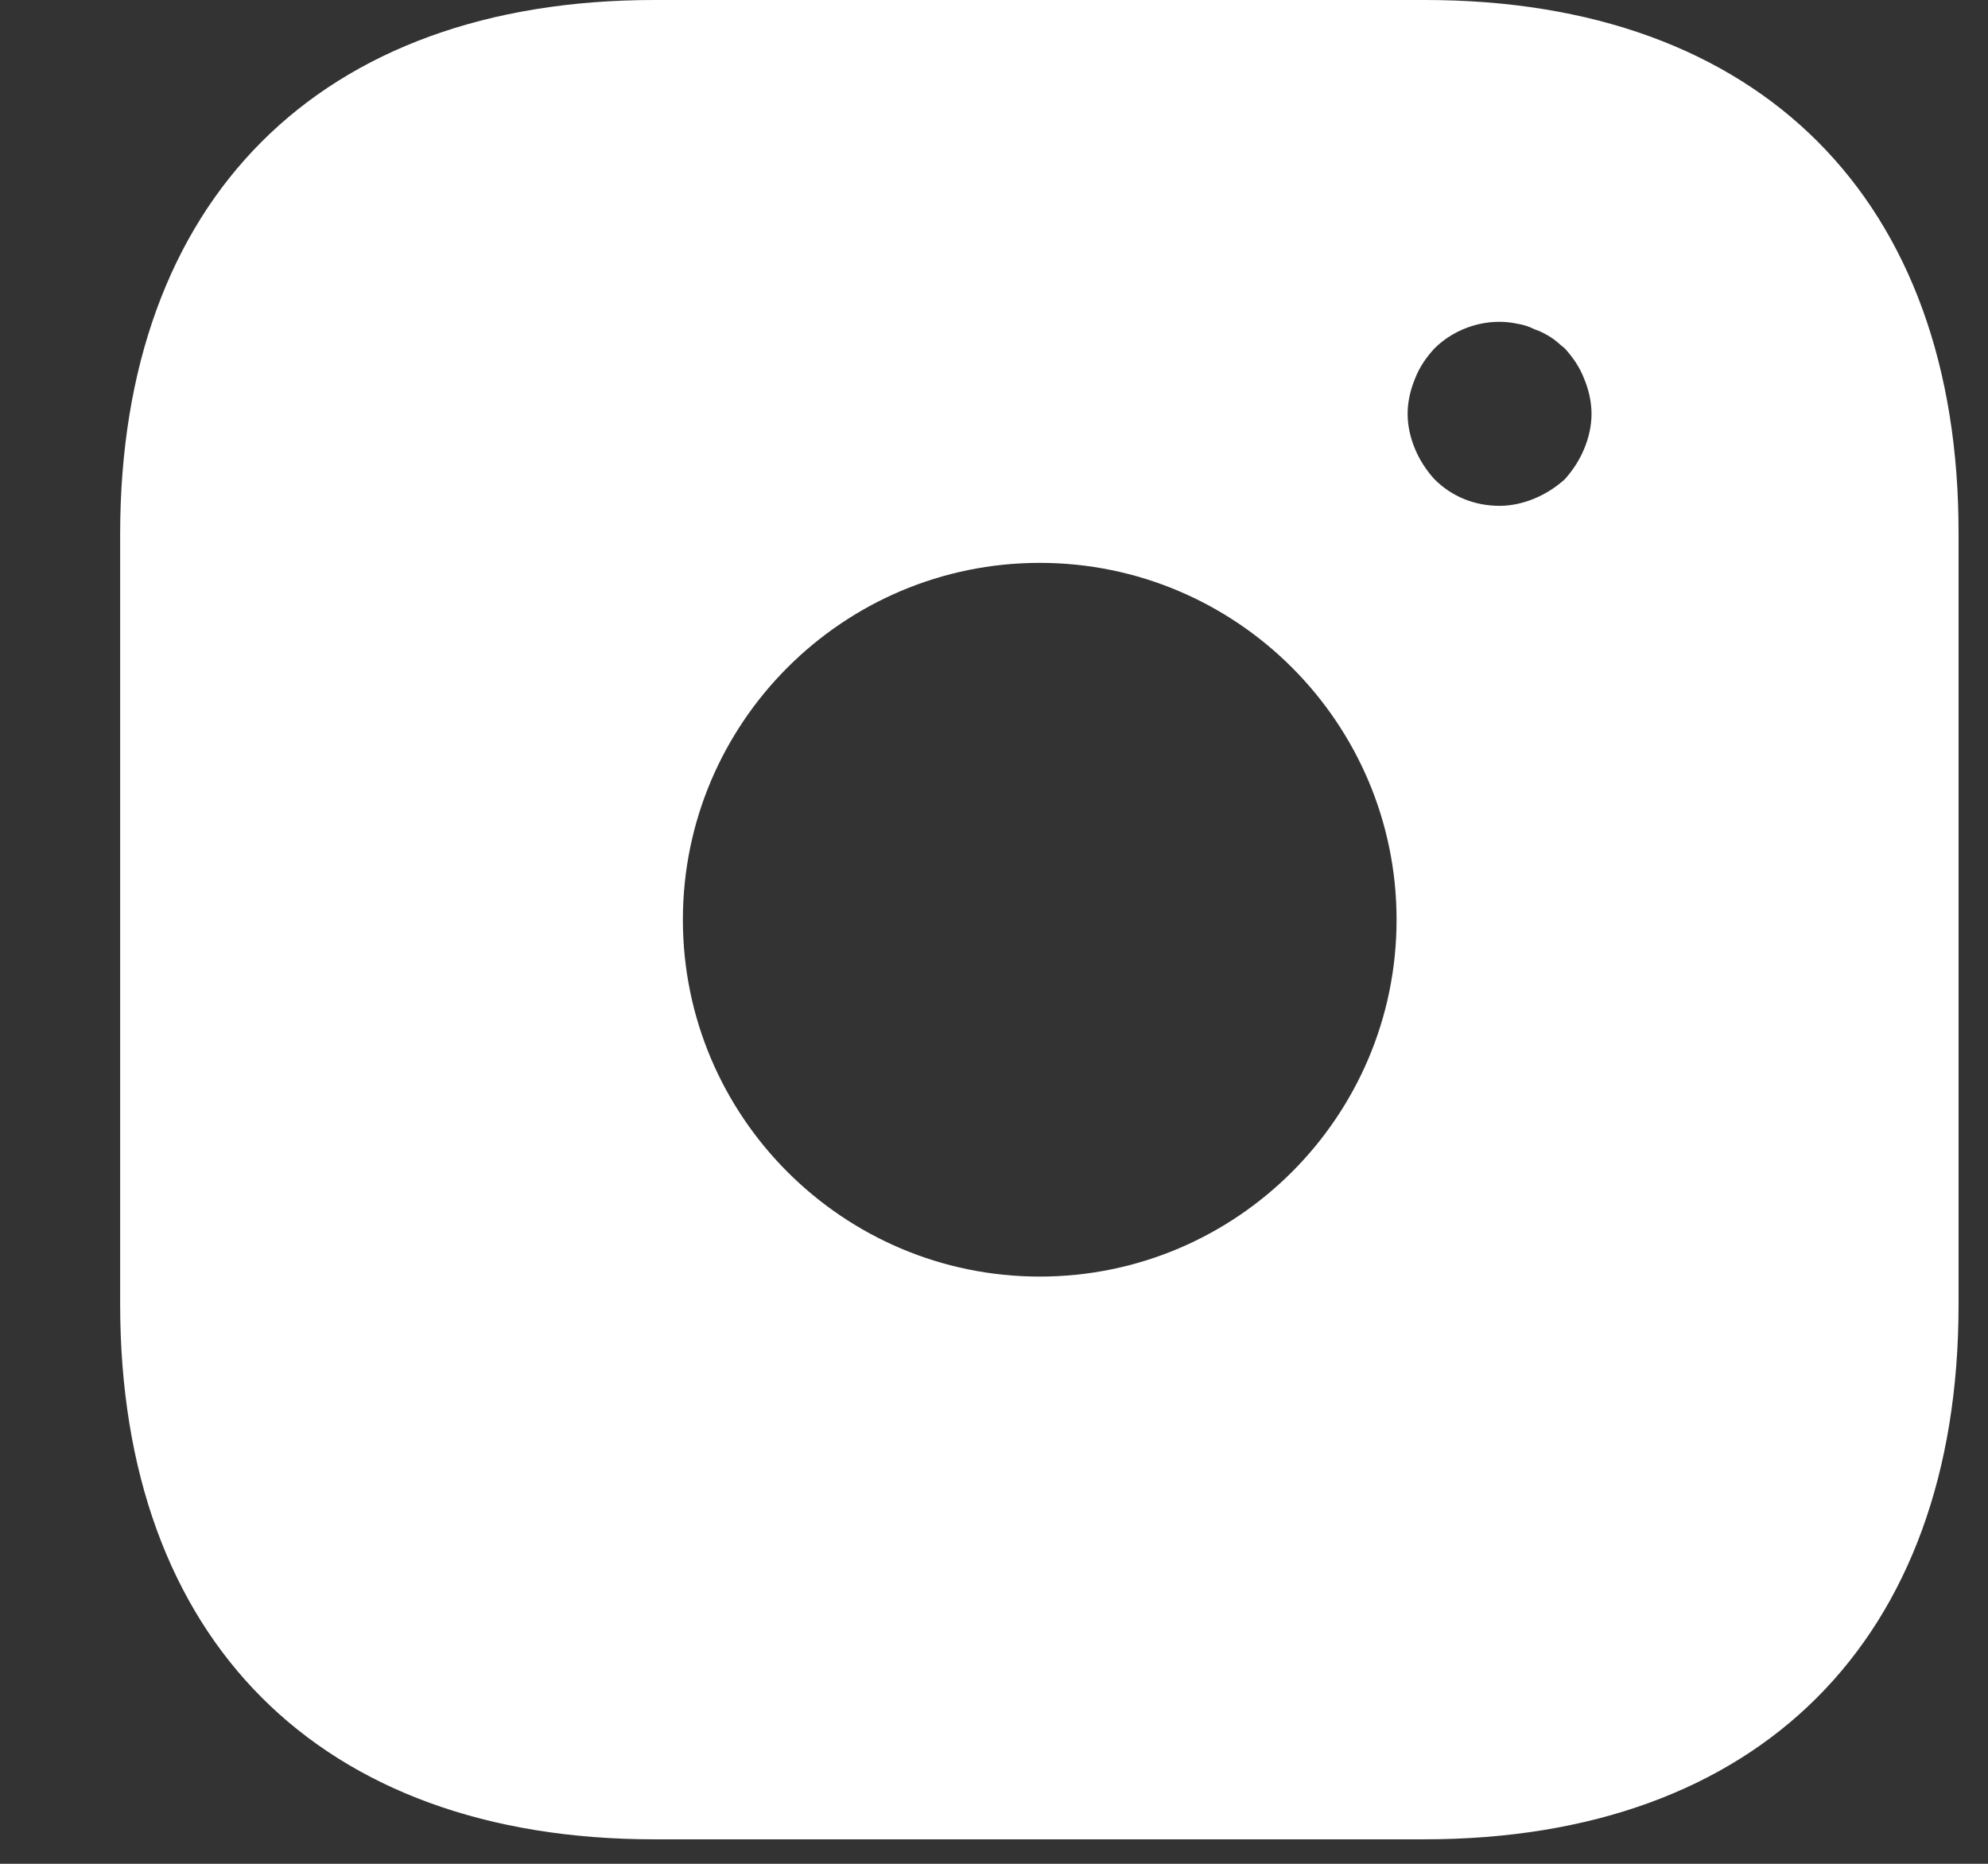 <?xml version="1.0" encoding="UTF-8"?>
<svg xmlns="http://www.w3.org/2000/svg" width="16" height="15" viewBox="0 0 16 15" fill="none">
  <rect x="0" y="0" width="16" height="15" fill="#333333" stroke="none"/>
  <path d="M11.47 0H5.267C2.573 0 0.967 1.606 0.967 4.3V10.495C0.967 13.197 2.573 14.803 5.267 14.803H11.462C14.156 14.803 15.763 13.197 15.763 10.503V4.3C15.77 1.606 14.164 0 11.47 0ZM8.368 10.274C6.784 10.274 5.496 8.986 5.496 7.402C5.496 5.818 6.784 4.53 8.368 4.53C9.952 4.53 11.24 5.818 11.24 7.402C11.24 8.986 9.952 10.274 8.368 10.274ZM12.75 3.612C12.713 3.701 12.661 3.782 12.595 3.856C12.521 3.923 12.439 3.975 12.35 4.012C12.262 4.049 12.165 4.071 12.069 4.071C11.869 4.071 11.684 3.997 11.544 3.856C11.477 3.782 11.425 3.701 11.388 3.612C11.351 3.523 11.329 3.427 11.329 3.331C11.329 3.235 11.351 3.138 11.388 3.049C11.425 2.953 11.477 2.879 11.544 2.805C11.714 2.635 11.973 2.554 12.21 2.605C12.262 2.613 12.306 2.628 12.35 2.65C12.395 2.665 12.439 2.687 12.484 2.716C12.521 2.739 12.558 2.776 12.595 2.805C12.661 2.879 12.713 2.953 12.75 3.049C12.787 3.138 12.809 3.235 12.809 3.331C12.809 3.427 12.787 3.523 12.75 3.612Z" fill="white"></path>
</svg>
